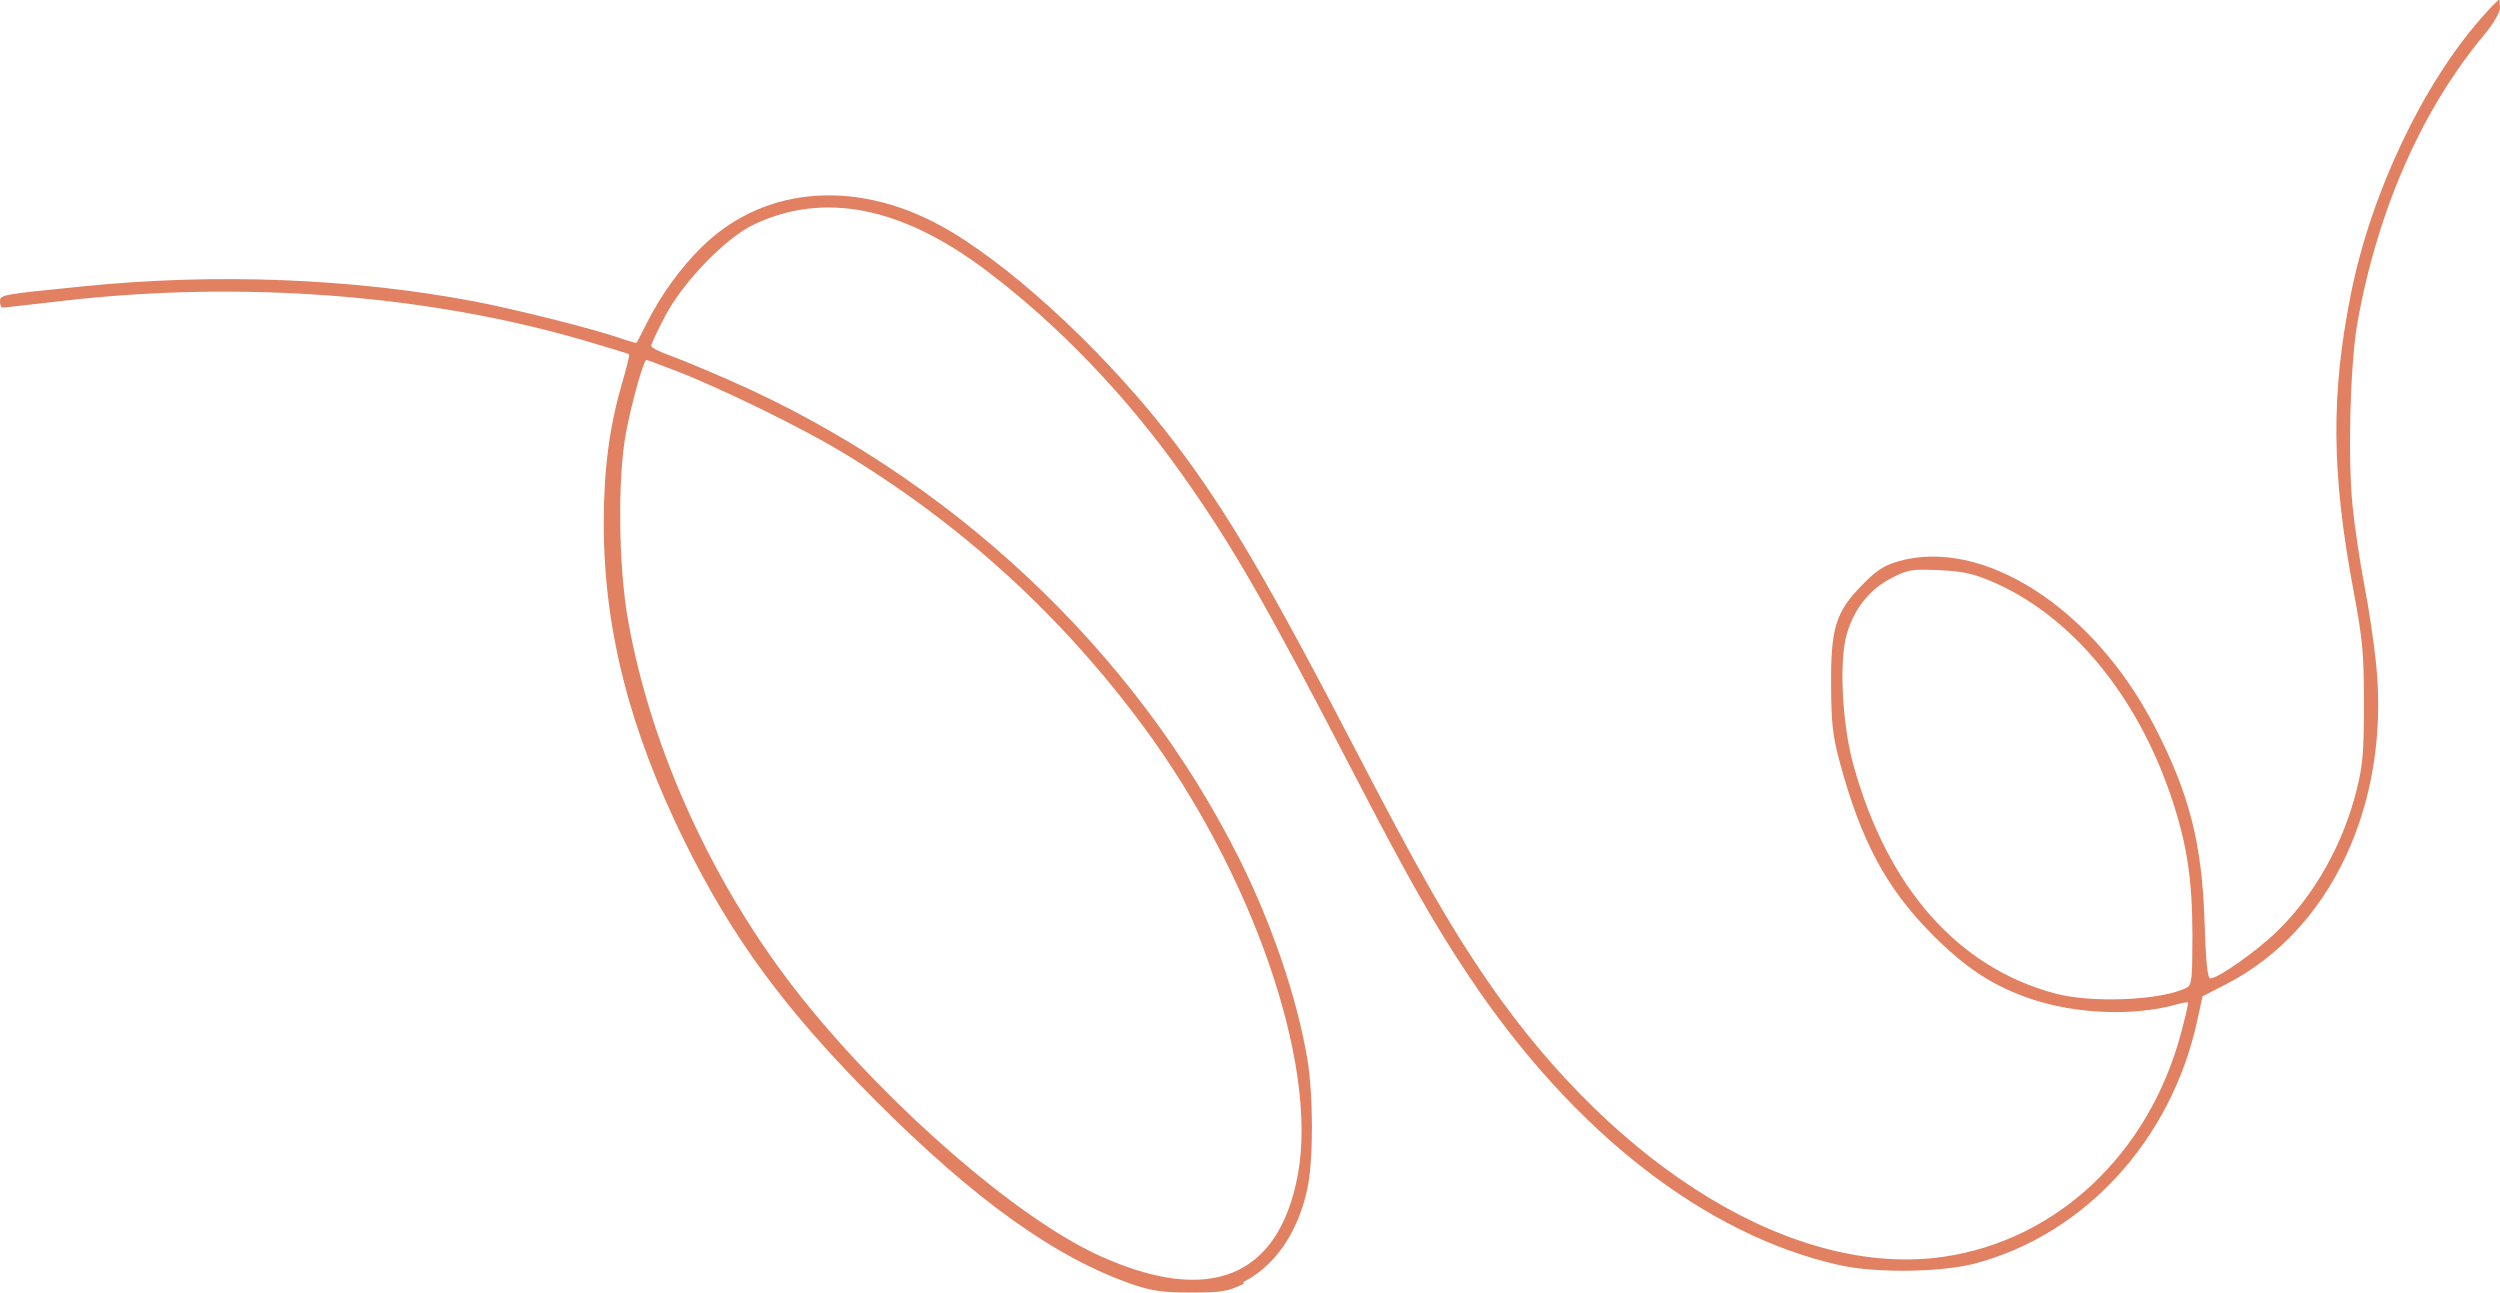 <?xml version="1.0" encoding="UTF-8"?> <svg xmlns="http://www.w3.org/2000/svg" width="764" height="395" viewBox="0 0 764 395" fill="none"> <path d="M194.924 105.078L194.925 105.077C194.962 105.033 194.993 104.982 195.007 104.959C195.028 104.925 195.052 104.883 195.079 104.836C195.132 104.741 195.202 104.613 195.286 104.457C195.453 104.144 195.681 103.711 195.951 103.188C196.491 102.143 197.206 100.738 197.965 99.224C202.323 90.536 208.259 82.294 214.793 75.856C234.133 56.799 263.364 54.974 290.496 71.281C311.623 83.978 339.196 110.025 358.774 135.802C374.437 156.426 387.013 177.801 413.798 229.348C433.576 267.411 442.66 283.303 454.35 300.284C494.139 358.076 548.822 391.172 594.105 384.55C628.901 379.463 657.087 352.909 666.965 315.997C667.647 313.451 668.235 311.102 668.634 309.367C668.833 308.501 668.986 307.783 669.079 307.268C669.126 307.013 669.16 306.797 669.176 306.636C669.184 306.557 669.19 306.476 669.188 306.403C669.187 306.367 669.184 306.317 669.173 306.263C669.166 306.229 669.138 306.099 669.027 305.987C668.926 305.885 668.81 305.848 668.755 305.833C668.69 305.815 668.627 305.807 668.575 305.804C668.47 305.796 668.351 305.801 668.229 305.811C667.983 305.83 667.661 305.878 667.292 305.946C666.552 306.083 665.58 306.311 664.551 306.595C652.057 310.044 634.583 309.382 621.248 304.939C609.381 300.985 600.932 295.463 590.356 284.721C576.891 271.044 569.228 256.747 562.871 233.369C560.567 224.891 560.158 221.412 560.085 209.497C560.031 200.681 560.371 195.162 561.704 190.821C563.029 186.507 565.348 183.316 569.359 179.19C571.501 176.986 573.142 175.515 574.762 174.441C576.375 173.371 577.984 172.683 580.073 172.071C592.839 168.33 607.638 171.81 621.615 180.785C635.586 189.756 648.683 204.188 658.006 222.238C668.591 242.734 672.449 257.824 673.218 281.766C673.42 288.021 673.642 292.35 673.925 295.117C674.066 296.497 674.224 297.514 674.41 298.196C674.502 298.533 674.611 298.823 674.748 299.04C674.88 299.247 675.115 299.5 675.481 299.5C675.886 299.5 676.41 299.333 676.974 299.092C677.558 298.844 678.254 298.487 679.029 298.046C680.579 297.164 682.48 295.93 684.494 294.51C688.522 291.673 693.042 288.07 696.187 285.016C707.766 273.769 716.484 258.276 720.685 241.498C722.577 233.942 722.922 229.787 722.915 215C722.908 199.553 722.525 195.415 719.716 180.408C712.979 144.411 712.792 120.417 718.993 89.599C725.143 59.038 740.858 25.957 758.885 5.581C760.159 4.141 761.362 2.834 762.274 1.889C762.728 1.419 763.105 1.043 763.382 0.786C763.382 0.789 763.383 0.792 763.383 0.795C763.454 1.196 763.5 1.77 763.5 2.413C763.5 2.669 763.404 3.076 763.179 3.629C762.959 4.172 762.632 4.814 762.211 5.529C761.369 6.958 760.171 8.644 758.756 10.343C739.651 33.289 726.136 63.99 719.965 98.412C717.721 110.925 716.94 139.751 718.438 154.577C719.105 161.178 720.747 172.206 722.088 179.095C723.422 185.956 725.039 196.855 725.676 203.301C729.868 245.655 711.847 283.965 680.224 300.244L672.866 304.032L672.657 304.14L672.606 304.371L670.97 311.882C663.072 348.151 636.787 376.814 603.372 385.662C598.304 387.003 590.767 387.74 583.106 387.831C575.448 387.922 567.719 387.366 562.271 386.146C521.453 377.006 481.184 345.686 449.505 298.324C438.666 282.121 430.813 268.284 413.436 234.77C387.231 184.228 377.264 166.855 362.178 145.447C344.834 120.833 323.783 98.869 301.425 82.062C275.612 62.659 251.643 57.923 230.117 68.188C225.73 70.28 220.279 74.713 215.254 79.905C210.224 85.103 205.574 91.111 202.807 96.392L203.25 96.624L202.807 96.392C201.636 98.628 200.57 100.768 199.796 102.416C199.409 103.239 199.093 103.944 198.873 104.478C198.763 104.744 198.675 104.974 198.613 105.159C198.582 105.251 198.556 105.337 198.537 105.414C198.52 105.483 198.5 105.577 198.5 105.671C198.5 105.913 198.63 106.103 198.721 106.214C198.825 106.34 198.961 106.461 199.109 106.575C199.408 106.806 199.822 107.057 200.309 107.315C201.287 107.832 202.623 108.408 204.084 108.922C206.951 109.93 215.373 113.419 222.799 116.68C290.052 146.207 346.251 198.893 378.058 262.224C388.114 282.247 395.788 304.705 398.991 323.465C399.933 328.98 400.415 336.699 400.428 344.144C400.441 351.594 399.984 358.721 399.064 363.059C396.194 376.603 389.108 386.755 379.263 391.598L379.484 392.047C375.153 394.179 373.124 394.5 364 394.5C355.546 394.5 352.136 394.034 346.5 392.109C322.947 384.063 298.17 366.327 267.5 335.558C240.199 308.169 224.046 286.167 209.459 256.5C192.747 222.512 184.993 191.871 185.006 159.872C185.013 143.633 186.7 130.614 190.483 117.617C191.905 112.732 192.929 108.595 192.758 108.425L193.112 108.071C193.111 108.071 193.111 108.071 193.111 108.07C193.045 108.006 192.971 107.968 192.953 107.959L192.951 107.958C192.93 107.947 192.907 107.937 192.885 107.927C192.873 107.922 192.86 107.916 192.848 107.911C192.779 107.882 192.689 107.848 192.584 107.81C192.372 107.733 192.074 107.632 191.703 107.511C190.96 107.267 189.909 106.936 188.628 106.541C186.066 105.752 182.575 104.707 178.775 103.595C130.432 89.459 73.466 85.14 18.943 91.471L19.001 91.968L18.943 91.471C14.132 92.03 9.674 92.538 6.367 92.906C4.713 93.09 3.348 93.24 2.371 93.343C1.883 93.394 1.492 93.434 1.212 93.461C1.071 93.474 0.96 93.484 0.878 93.491C0.852 93.493 0.83 93.495 0.811 93.496C0.779 93.458 0.732 93.385 0.684 93.266C0.577 93.001 0.5 92.602 0.5 92.138C0.5 91.602 0.524 91.455 0.726 91.289C0.859 91.18 1.095 91.052 1.519 90.914C1.94 90.777 2.516 90.64 3.306 90.496C6.477 89.919 12.823 89.276 25.55 87.993C65.891 83.922 107.692 85.54 144.907 92.609C157.037 94.915 180.784 100.874 188.703 103.599L188.866 103.126L188.703 103.599C190.211 104.117 191.609 104.562 192.649 104.86C193.168 105.008 193.604 105.123 193.924 105.191C194.081 105.225 194.224 105.251 194.339 105.263C194.394 105.268 194.463 105.273 194.532 105.267C194.567 105.265 194.618 105.259 194.676 105.24C194.728 105.224 194.834 105.183 194.924 105.078ZM668.479 302.277L668.25 301.833L668.479 302.277C668.95 302.034 669.337 301.696 669.626 301.1C669.901 300.533 670.078 299.752 670.202 298.639C670.45 296.41 670.5 292.643 670.5 286.096C670.5 269.153 668.953 258.559 664.453 244.755C653.987 212.642 633.473 187.702 608.767 177.186C603.053 174.754 599.764 174.06 592.522 173.743C588.375 173.562 585.965 173.512 583.955 173.849C581.924 174.19 580.32 174.922 577.778 176.229C570.986 179.723 566.19 185.747 563.903 193.615C562.676 197.836 562.323 204.808 562.7 212.244C563.077 219.693 564.189 227.678 565.929 233.949C576.368 271.566 597.913 296.037 627.87 304.083C633.609 305.624 641.852 306.15 649.584 305.811C653.455 305.641 657.212 305.253 660.478 304.663C663.735 304.075 666.537 303.279 668.479 302.277ZM257.258 137.534C245.17 130.259 220.964 118.404 207.438 113.135C204.895 112.144 202.529 111.243 200.765 110.589C199.884 110.262 199.151 109.996 198.622 109.812C198.357 109.72 198.14 109.647 197.979 109.596C197.898 109.571 197.827 109.55 197.769 109.535C197.734 109.526 197.639 109.5 197.547 109.5C197.36 109.5 197.222 109.588 197.148 109.646C197.068 109.709 197.003 109.784 196.952 109.853C196.849 109.99 196.747 110.171 196.648 110.374C196.447 110.784 196.215 111.365 195.963 112.07C195.458 113.485 194.852 115.458 194.223 117.707C192.965 122.207 191.605 127.844 190.766 132.398C188.223 146.205 188.512 172.971 191.372 189.274C198.437 229.551 218.092 272.198 245.077 305.813C258.381 322.386 274.757 339.092 290.907 353.074C307.05 367.052 322.996 378.334 335.44 384.036C352.454 391.832 366.427 393.612 376.91 389.341C387.422 385.059 394.26 374.763 397.158 358.812C400.253 341.776 396.717 318.693 388.232 294.24C379.742 269.775 366.277 243.881 349.449 221.202C324.217 187.198 293.583 159.395 257.258 137.534Z" fill="#E18161" stroke="#E18161"></path> </svg> 